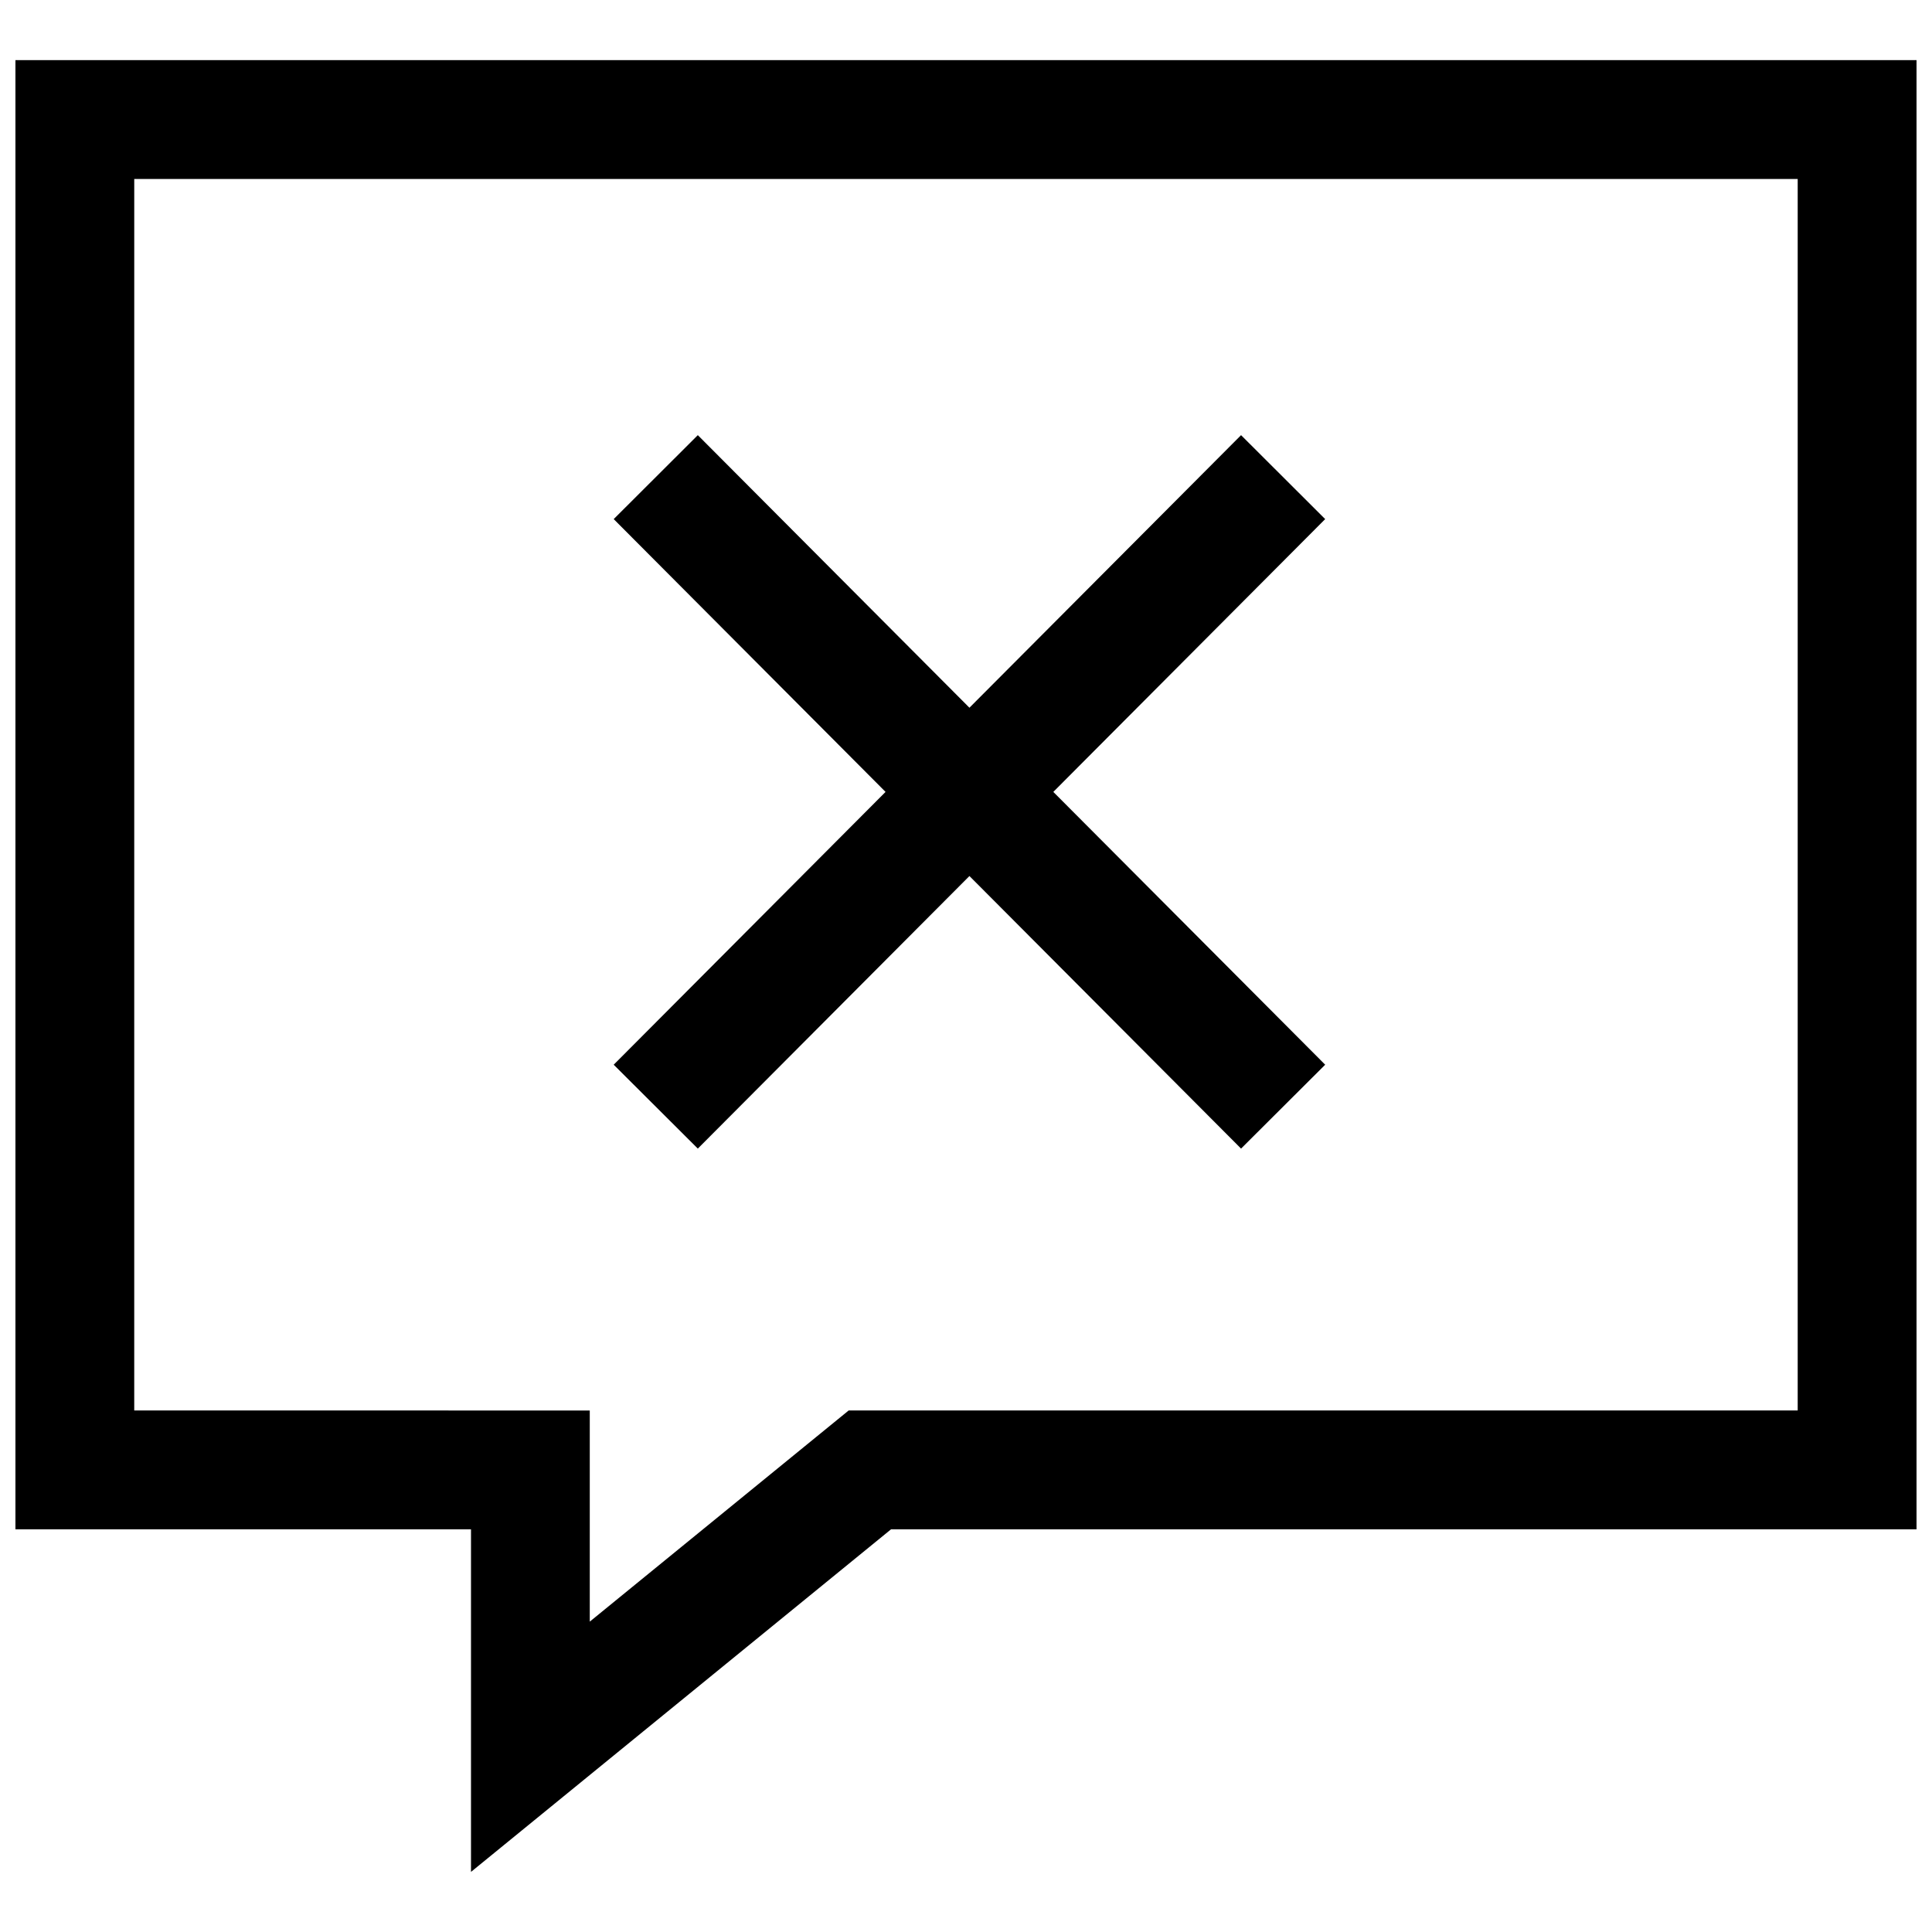 <?xml version="1.0" encoding="UTF-8"?>
<!-- Uploaded to: SVG Repo, www.svgrepo.com, Generator: SVG Repo Mixer Tools -->
<svg width="800px" height="800px" version="1.1" viewBox="144 144 512 512" xmlns="http://www.w3.org/2000/svg">
 <defs>
  <clipPath id="a">
   <path d="m148.09 159h503.81v482h-503.81z"/>
  </clipPath>
 </defs>
 <g clip-path="url(#a)">
  <path d="m148.09 549.29h120.73v90.781l111.31-90.781h271.77v-389.35h-503.81zm31.488-357.86h440.83v326.36h-251.5l-8.691 7.086-59.922 48.871v-55.953h-31.488l-89.234-0.004z"/>
 </g>
 <path d="m328.93 448.39 71.98-72.234 71.984 72.234 22.293-22.23-72.047-72.297 72.047-72.297-22.293-22.246-71.984 72.234-71.98-72.234-22.293 22.246 72.043 72.297-72.043 72.297z"/>
</svg>